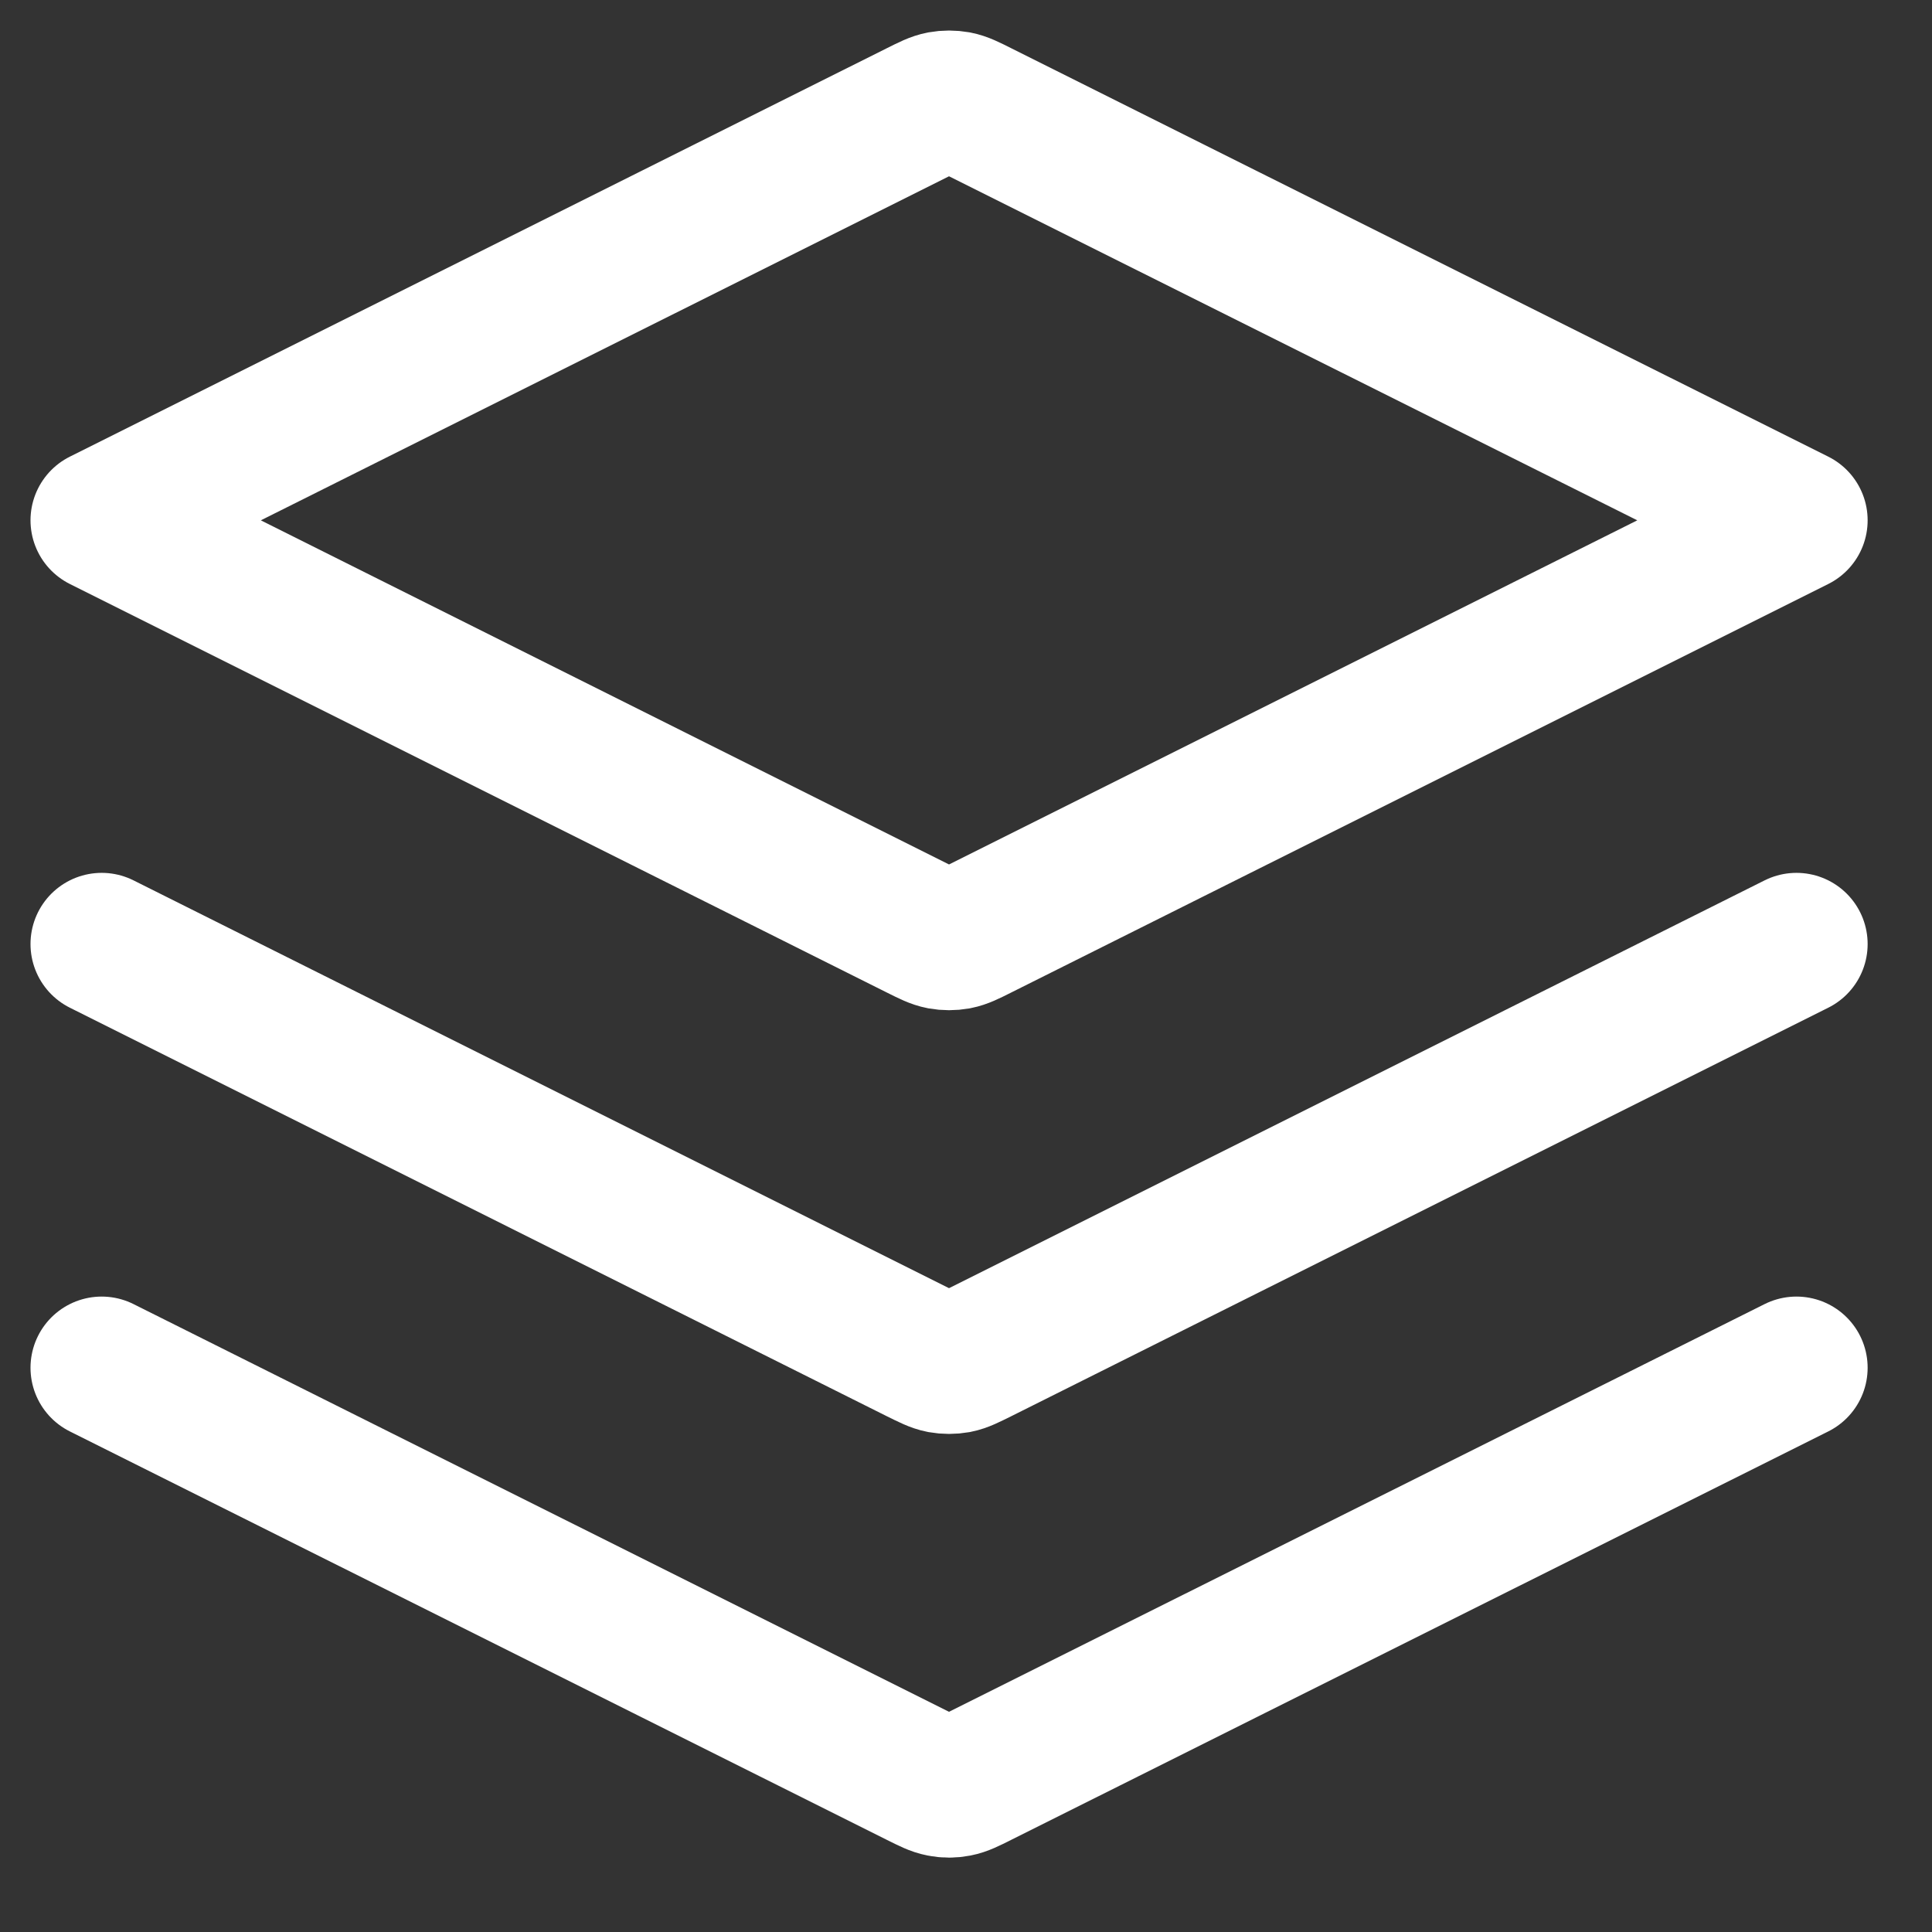 <svg preserveAspectRatio="none" width="100%" height="100%" overflow="visible" style="display: block;" viewBox="0 0 19 19" fill="none" xmlns="http://www.w3.org/2000/svg">
<rect x="0" y="0" width="19" height="19" fill="#333333" stroke="none"/>
<path id="Icon" d="M1 9.284L9.035 13.302C9.145 13.356 9.199 13.384 9.257 13.395C9.307 13.404 9.359 13.404 9.41 13.395C9.467 13.384 9.522 13.356 9.631 13.302L17.667 9.284M1 13.451L9.035 17.468C9.145 17.523 9.199 17.55 9.257 17.561C9.307 17.571 9.359 17.571 9.41 17.561C9.467 17.55 9.522 17.523 9.631 17.468L17.667 13.451M1 5.117L9.035 1.1C9.145 1.045 9.199 1.018 9.257 1.007C9.307 0.998 9.359 0.998 9.41 1.007C9.467 1.018 9.522 1.045 9.631 1.1L17.667 5.117L9.631 9.135C9.522 9.19 9.467 9.217 9.41 9.228C9.359 9.237 9.307 9.237 9.257 9.228C9.199 9.217 9.145 9.19 9.035 9.135L1 5.117Z" stroke="white" stroke-width="1.4" stroke-linecap="round" stroke-linejoin="round"/>
</svg>
